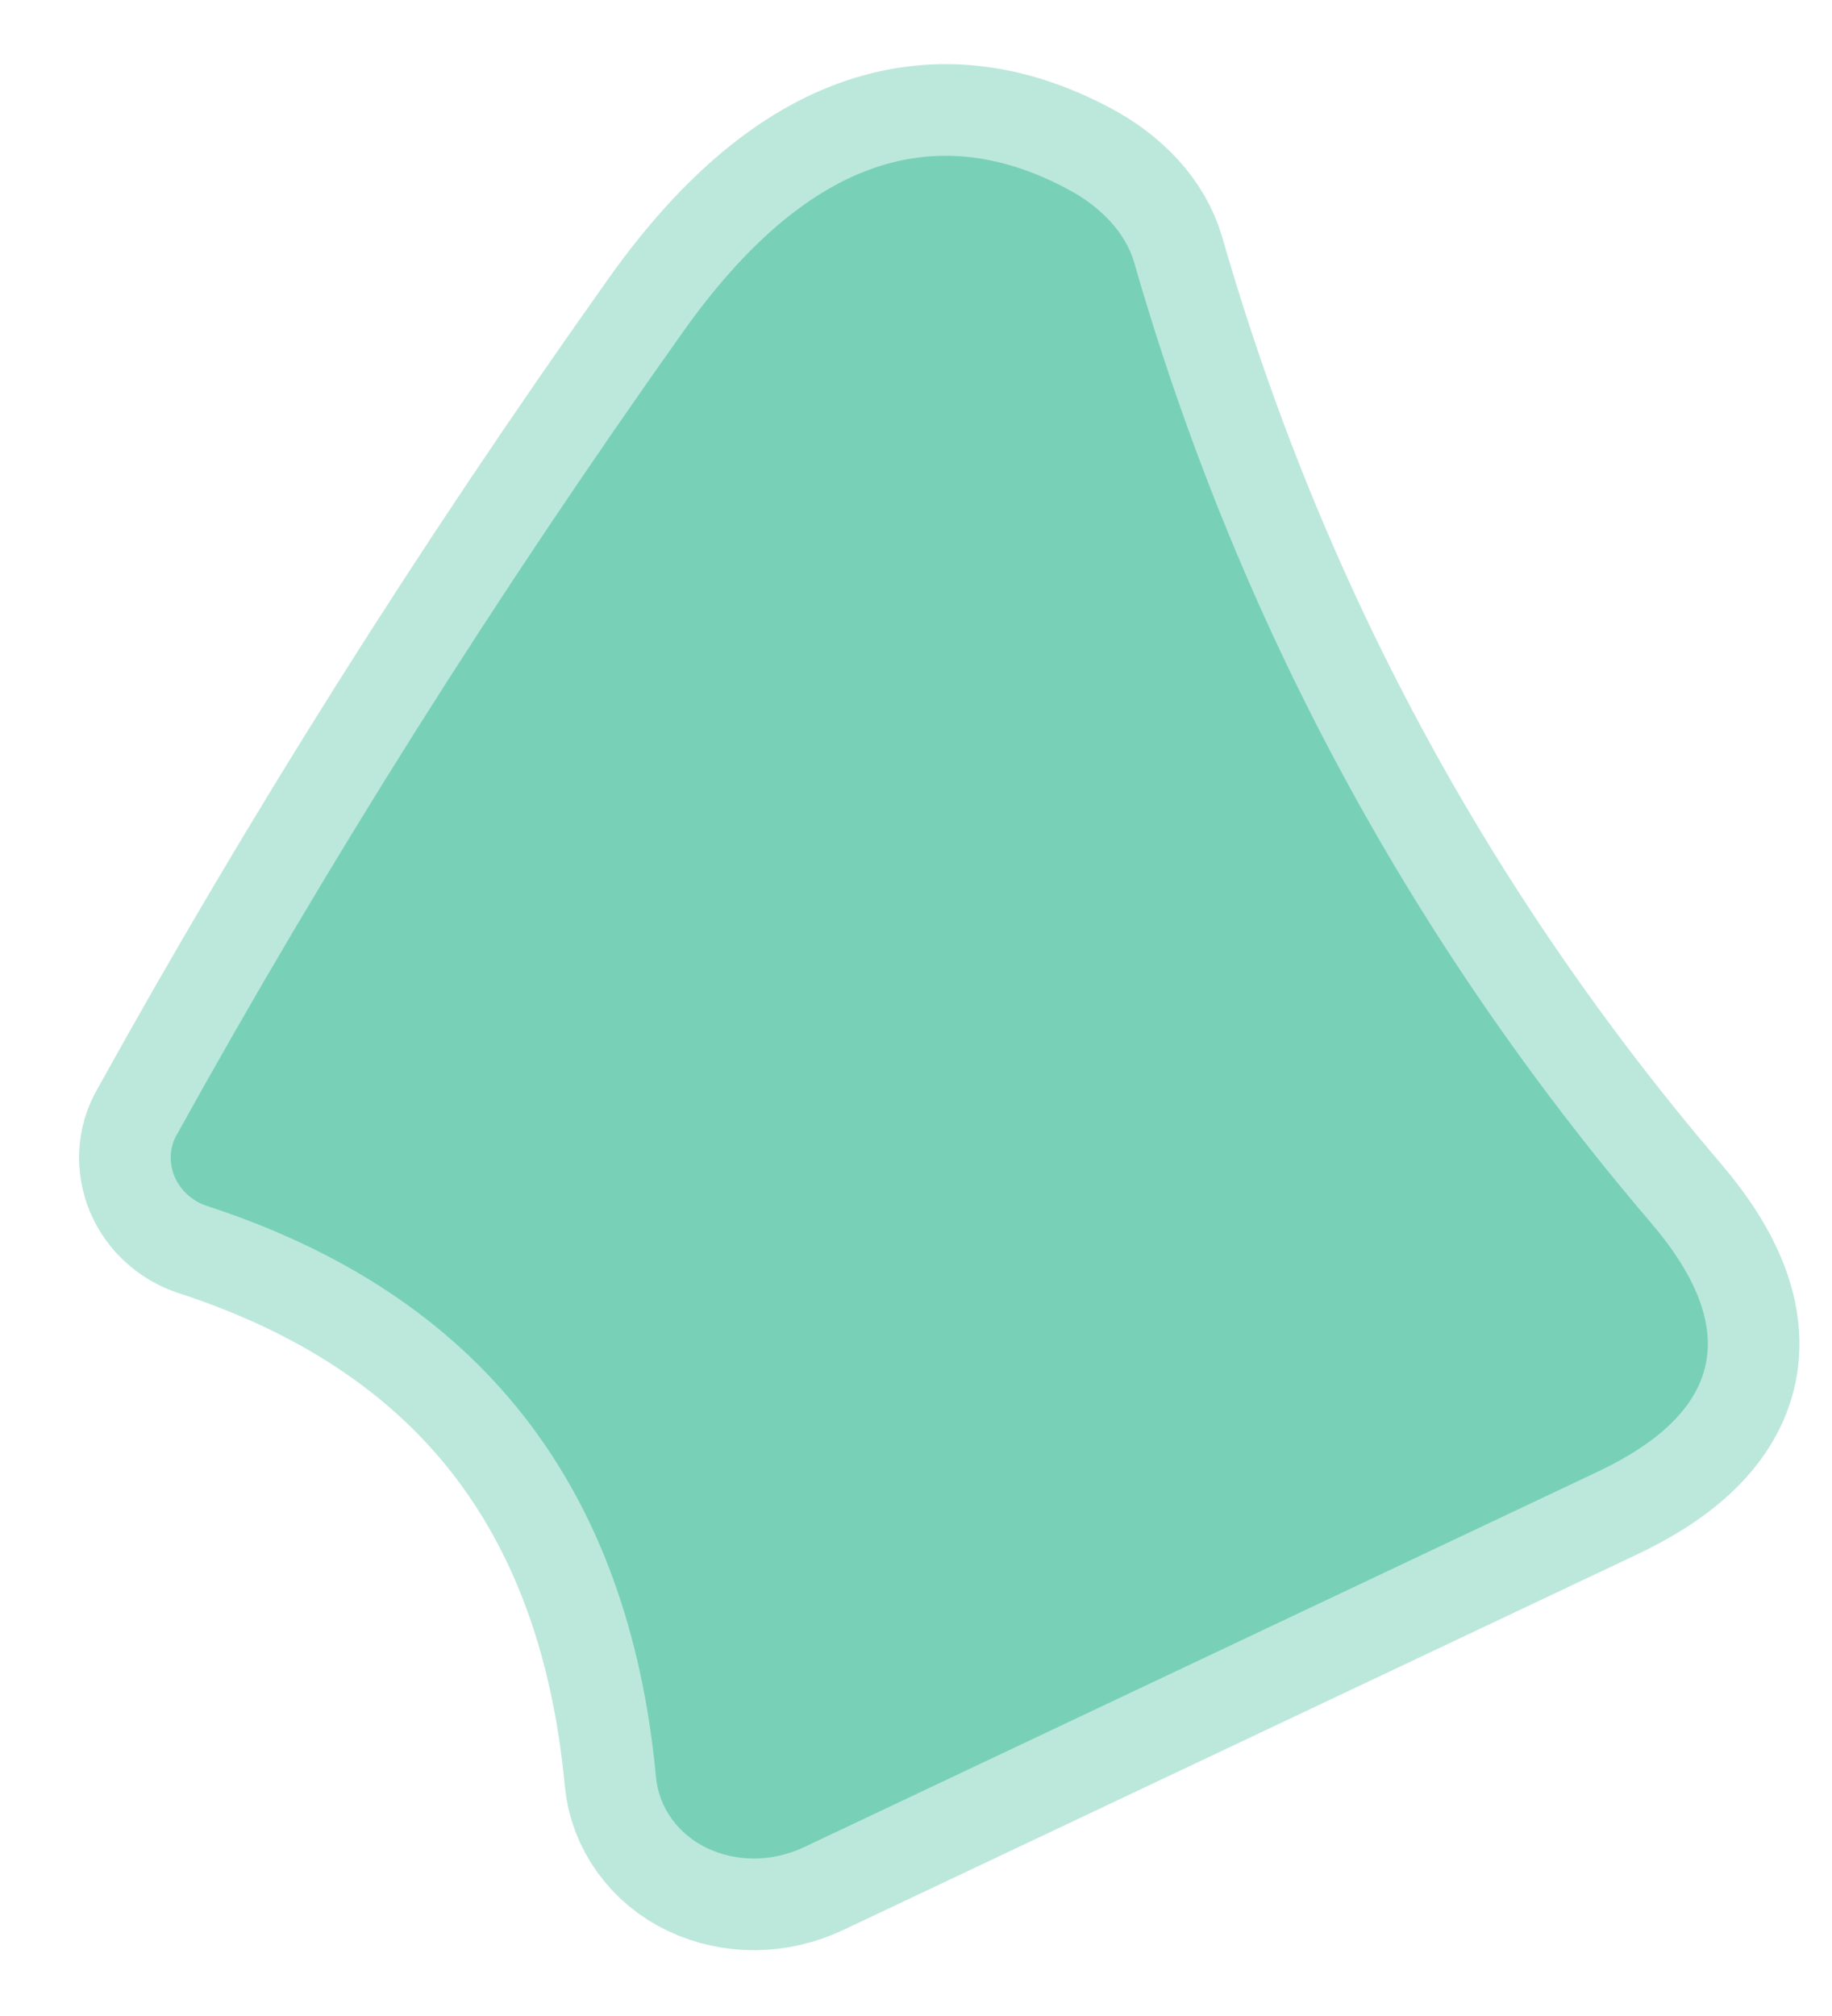 <svg width="20" height="22" viewBox="0 0 20 22" fill="none" xmlns="http://www.w3.org/2000/svg">
<path d="M2.261 13.161C5.227 14.128 6.861 16.204 7.161 19.391C7.176 19.556 7.235 19.713 7.333 19.848C7.43 19.983 7.563 20.094 7.721 20.169C7.879 20.244 8.057 20.283 8.239 20.282C8.422 20.28 8.604 20.239 8.771 20.161L17.441 16.061C18.821 15.408 19.014 14.501 18.021 13.341C15.381 10.248 13.501 6.754 12.381 2.861C12.336 2.707 12.248 2.556 12.123 2.418C11.997 2.28 11.836 2.158 11.651 2.061C10.164 1.268 8.771 1.781 7.471 3.601C5.424 6.481 3.577 9.408 1.931 12.381C1.891 12.449 1.868 12.526 1.864 12.605C1.86 12.685 1.874 12.764 1.905 12.839C1.937 12.914 1.985 12.982 2.047 13.037C2.108 13.093 2.181 13.135 2.261 13.161Z" stroke="#BCE8DB" stroke-width="2"/>
<path d="M2.261 13.161C2.181 13.135 2.108 13.093 2.047 13.037C1.985 12.982 1.937 12.914 1.905 12.839C1.874 12.764 1.86 12.685 1.864 12.605C1.868 12.526 1.891 12.449 1.931 12.381C3.577 9.408 5.424 6.481 7.471 3.601C8.771 1.781 10.164 1.268 11.651 2.061C11.836 2.158 11.997 2.28 12.123 2.418C12.248 2.556 12.336 2.707 12.381 2.861C13.501 6.754 15.381 10.248 18.021 13.341C19.014 14.501 18.821 15.408 17.441 16.061L8.771 20.161C8.604 20.239 8.422 20.28 8.239 20.282C8.057 20.283 7.879 20.244 7.721 20.169C7.563 20.094 7.43 19.983 7.333 19.848C7.235 19.713 7.176 19.556 7.161 19.391C6.861 16.204 5.227 14.128 2.261 13.161Z" fill="#78D1B7"/>
</svg>
